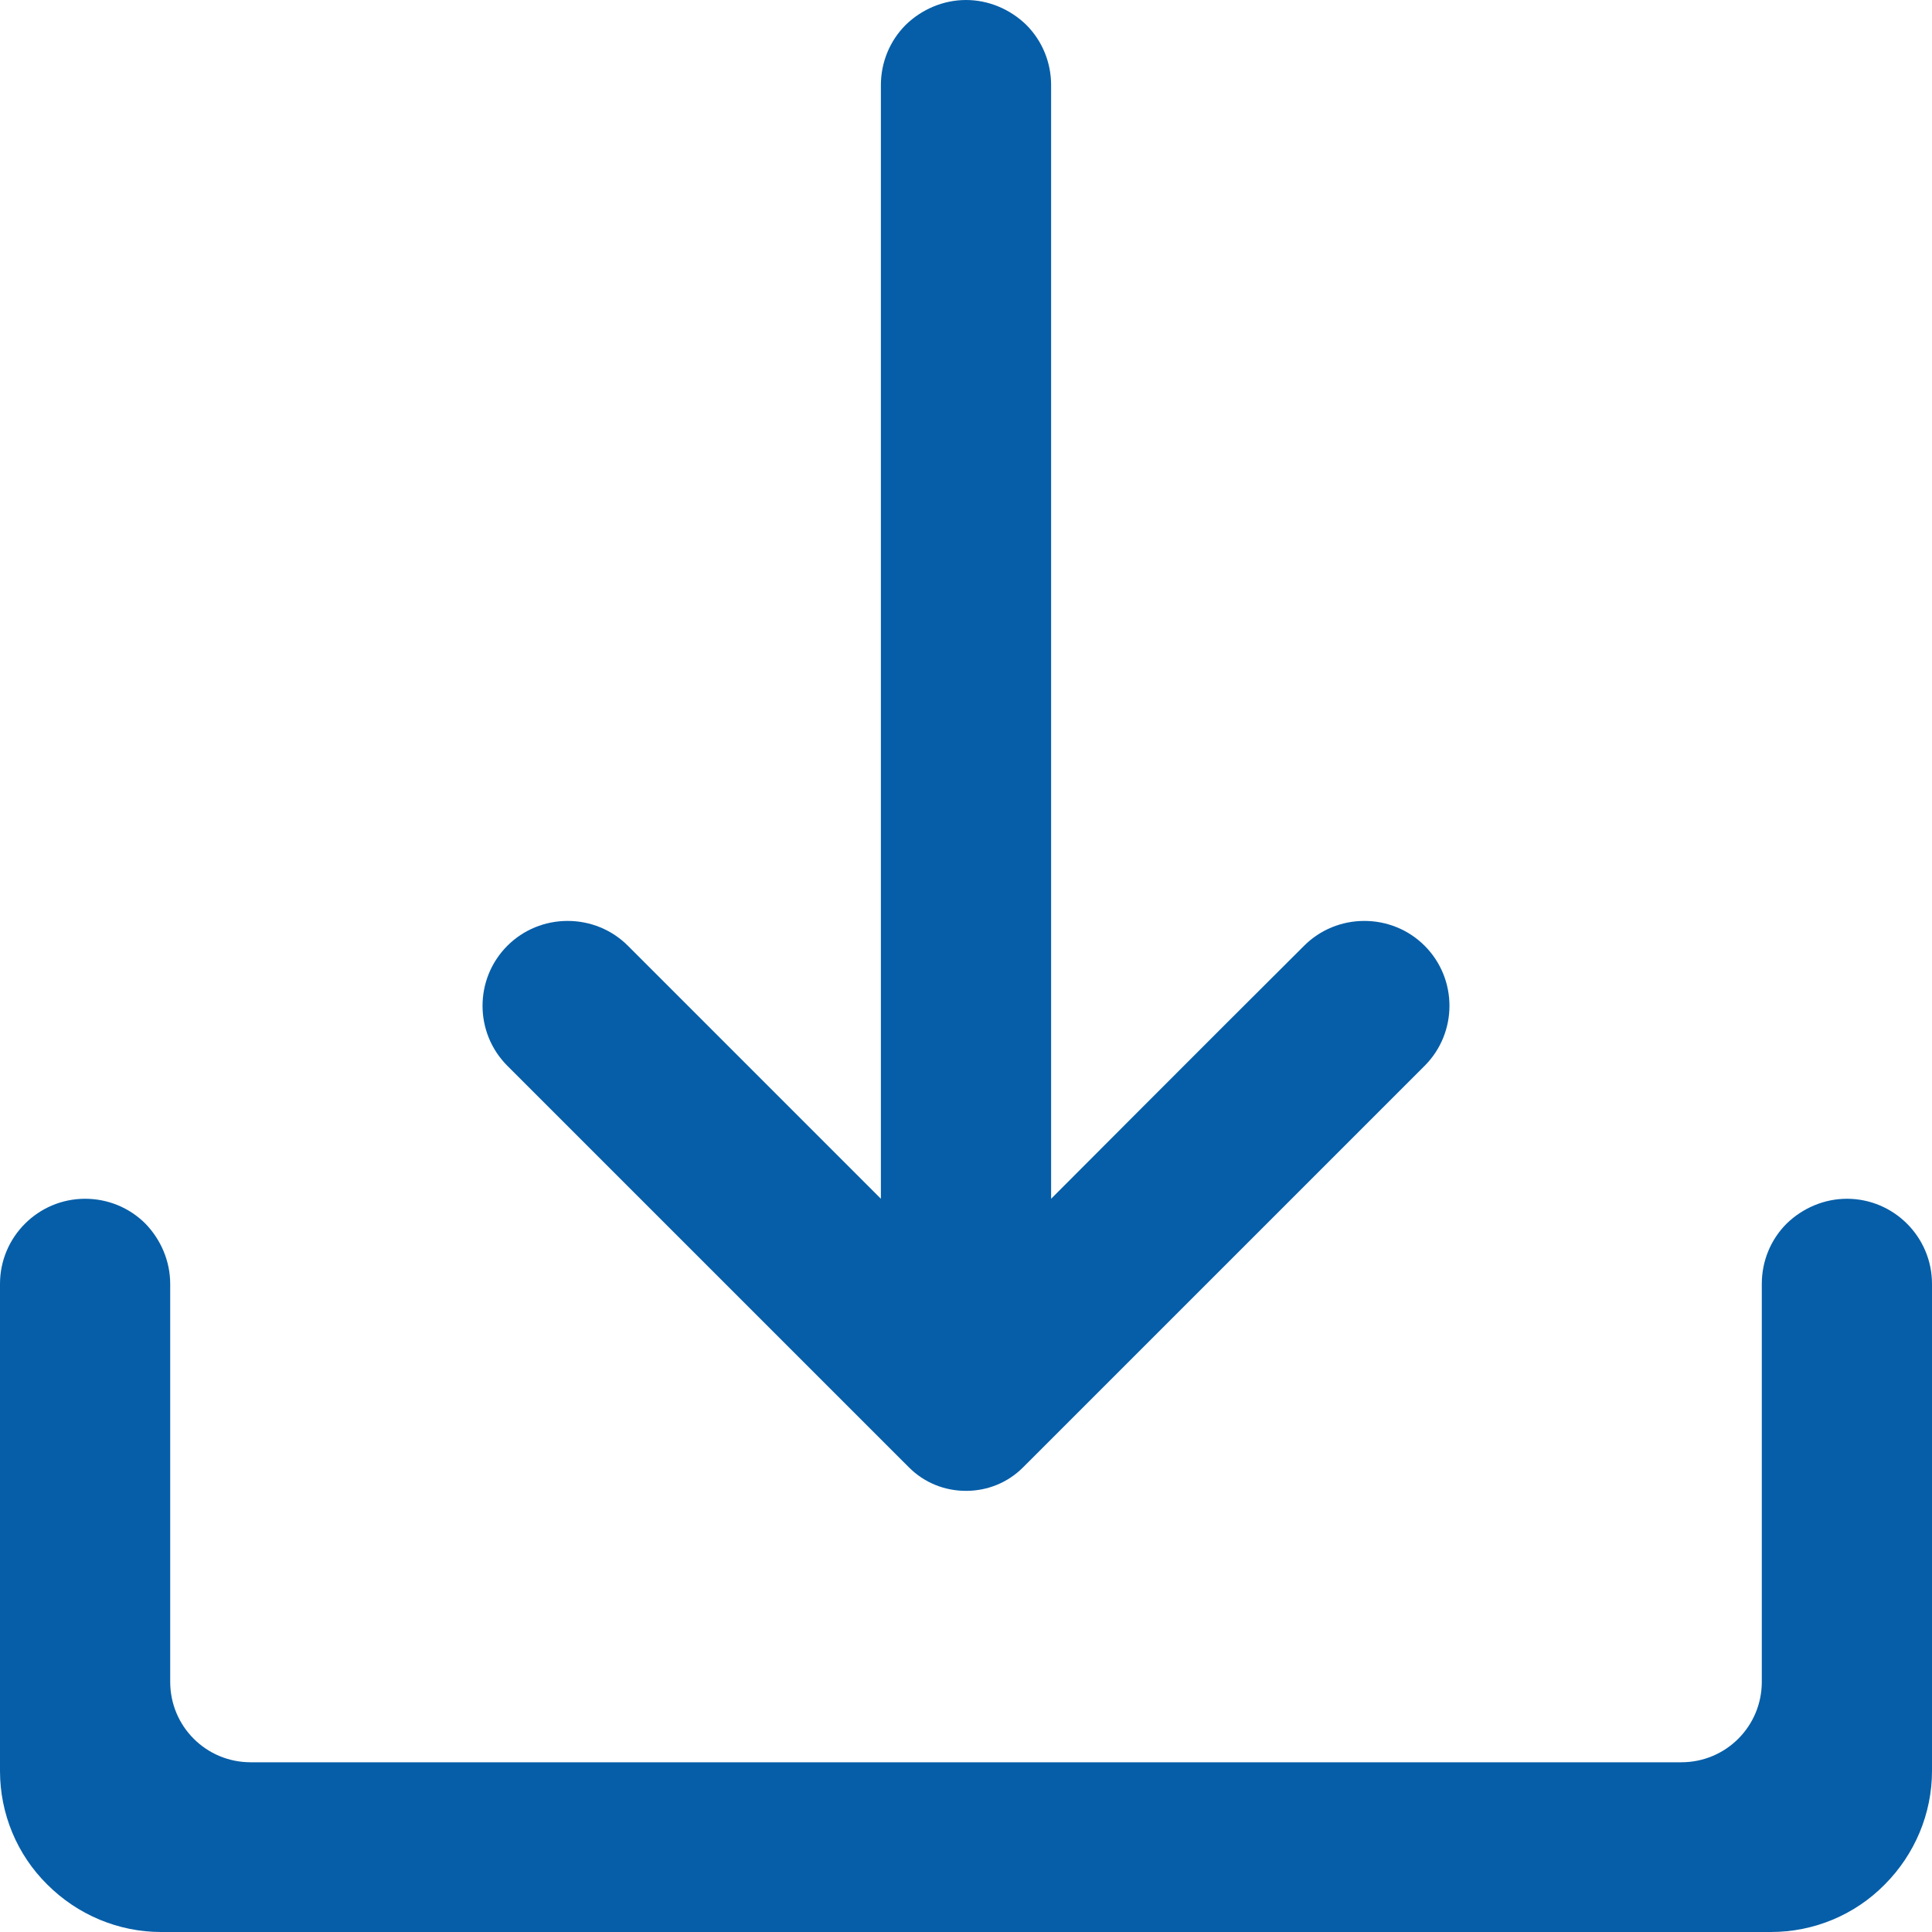 <svg xmlns="http://www.w3.org/2000/svg" xmlns:xlink="http://www.w3.org/1999/xlink" width="500" zoomAndPan="magnify" viewBox="0 0 375 375" height="500" preserveAspectRatio="xMidYMid meet" version="1.0"><path fill="#065ea8" d="M 204.02 232.68 L 204.02 16.52 C 204.02 12.145 202.32 7.945 199.195 4.82 C 196.07 1.785 191.875 0 187.5 0 C 183.125 0 178.93 1.785 175.805 4.82 C 172.68 7.945 170.98 12.145 170.98 16.52 L 170.98 232.68 C 170.98 232.68 139.465 201.16 121.875 183.57 C 118.75 180.445 114.555 178.75 110.18 178.75 C 105.805 178.75 101.605 180.445 98.48 183.57 C 92.055 190 92.055 200.445 98.48 206.875 L 176.43 284.82 C 179.375 287.77 183.305 289.375 187.5 289.375 C 191.695 289.375 195.625 287.77 198.57 284.82 L 276.52 206.875 C 282.945 200.445 282.945 190 276.52 183.57 C 273.395 180.445 269.195 178.75 264.82 178.75 C 260.445 178.75 256.25 180.445 253.125 183.57 C 235.445 201.16 204.02 232.68 204.02 232.68 Z M 204.02 232.68 " fill-opacity="1" fill-rule="evenodd"/><path fill="#065ea8" d="M 0 343.75 C 0 352.055 3.305 360 9.195 365.805 C 15.09 371.695 23.035 375 31.25 375 L 343.75 375 C 352.055 375 360 371.695 365.805 365.805 C 371.695 359.91 375 351.965 375 343.75 L 375 249.195 C 375 240.09 367.59 232.68 358.48 232.68 C 354.105 232.68 349.91 234.465 346.785 237.5 C 343.66 240.625 341.965 244.82 341.965 249.195 L 341.965 326.43 C 341.965 335.09 335 342.055 326.34 342.055 L 48.66 342.055 C 40 342.055 33.035 335.09 33.035 326.43 L 33.035 249.195 C 33.035 244.82 31.25 240.625 28.215 237.5 C 25.09 234.375 20.895 232.68 16.52 232.68 C 7.41 232.68 0 240.09 0 249.195 Z M 0 343.75 " fill-opacity="1" fill-rule="evenodd"/></svg>